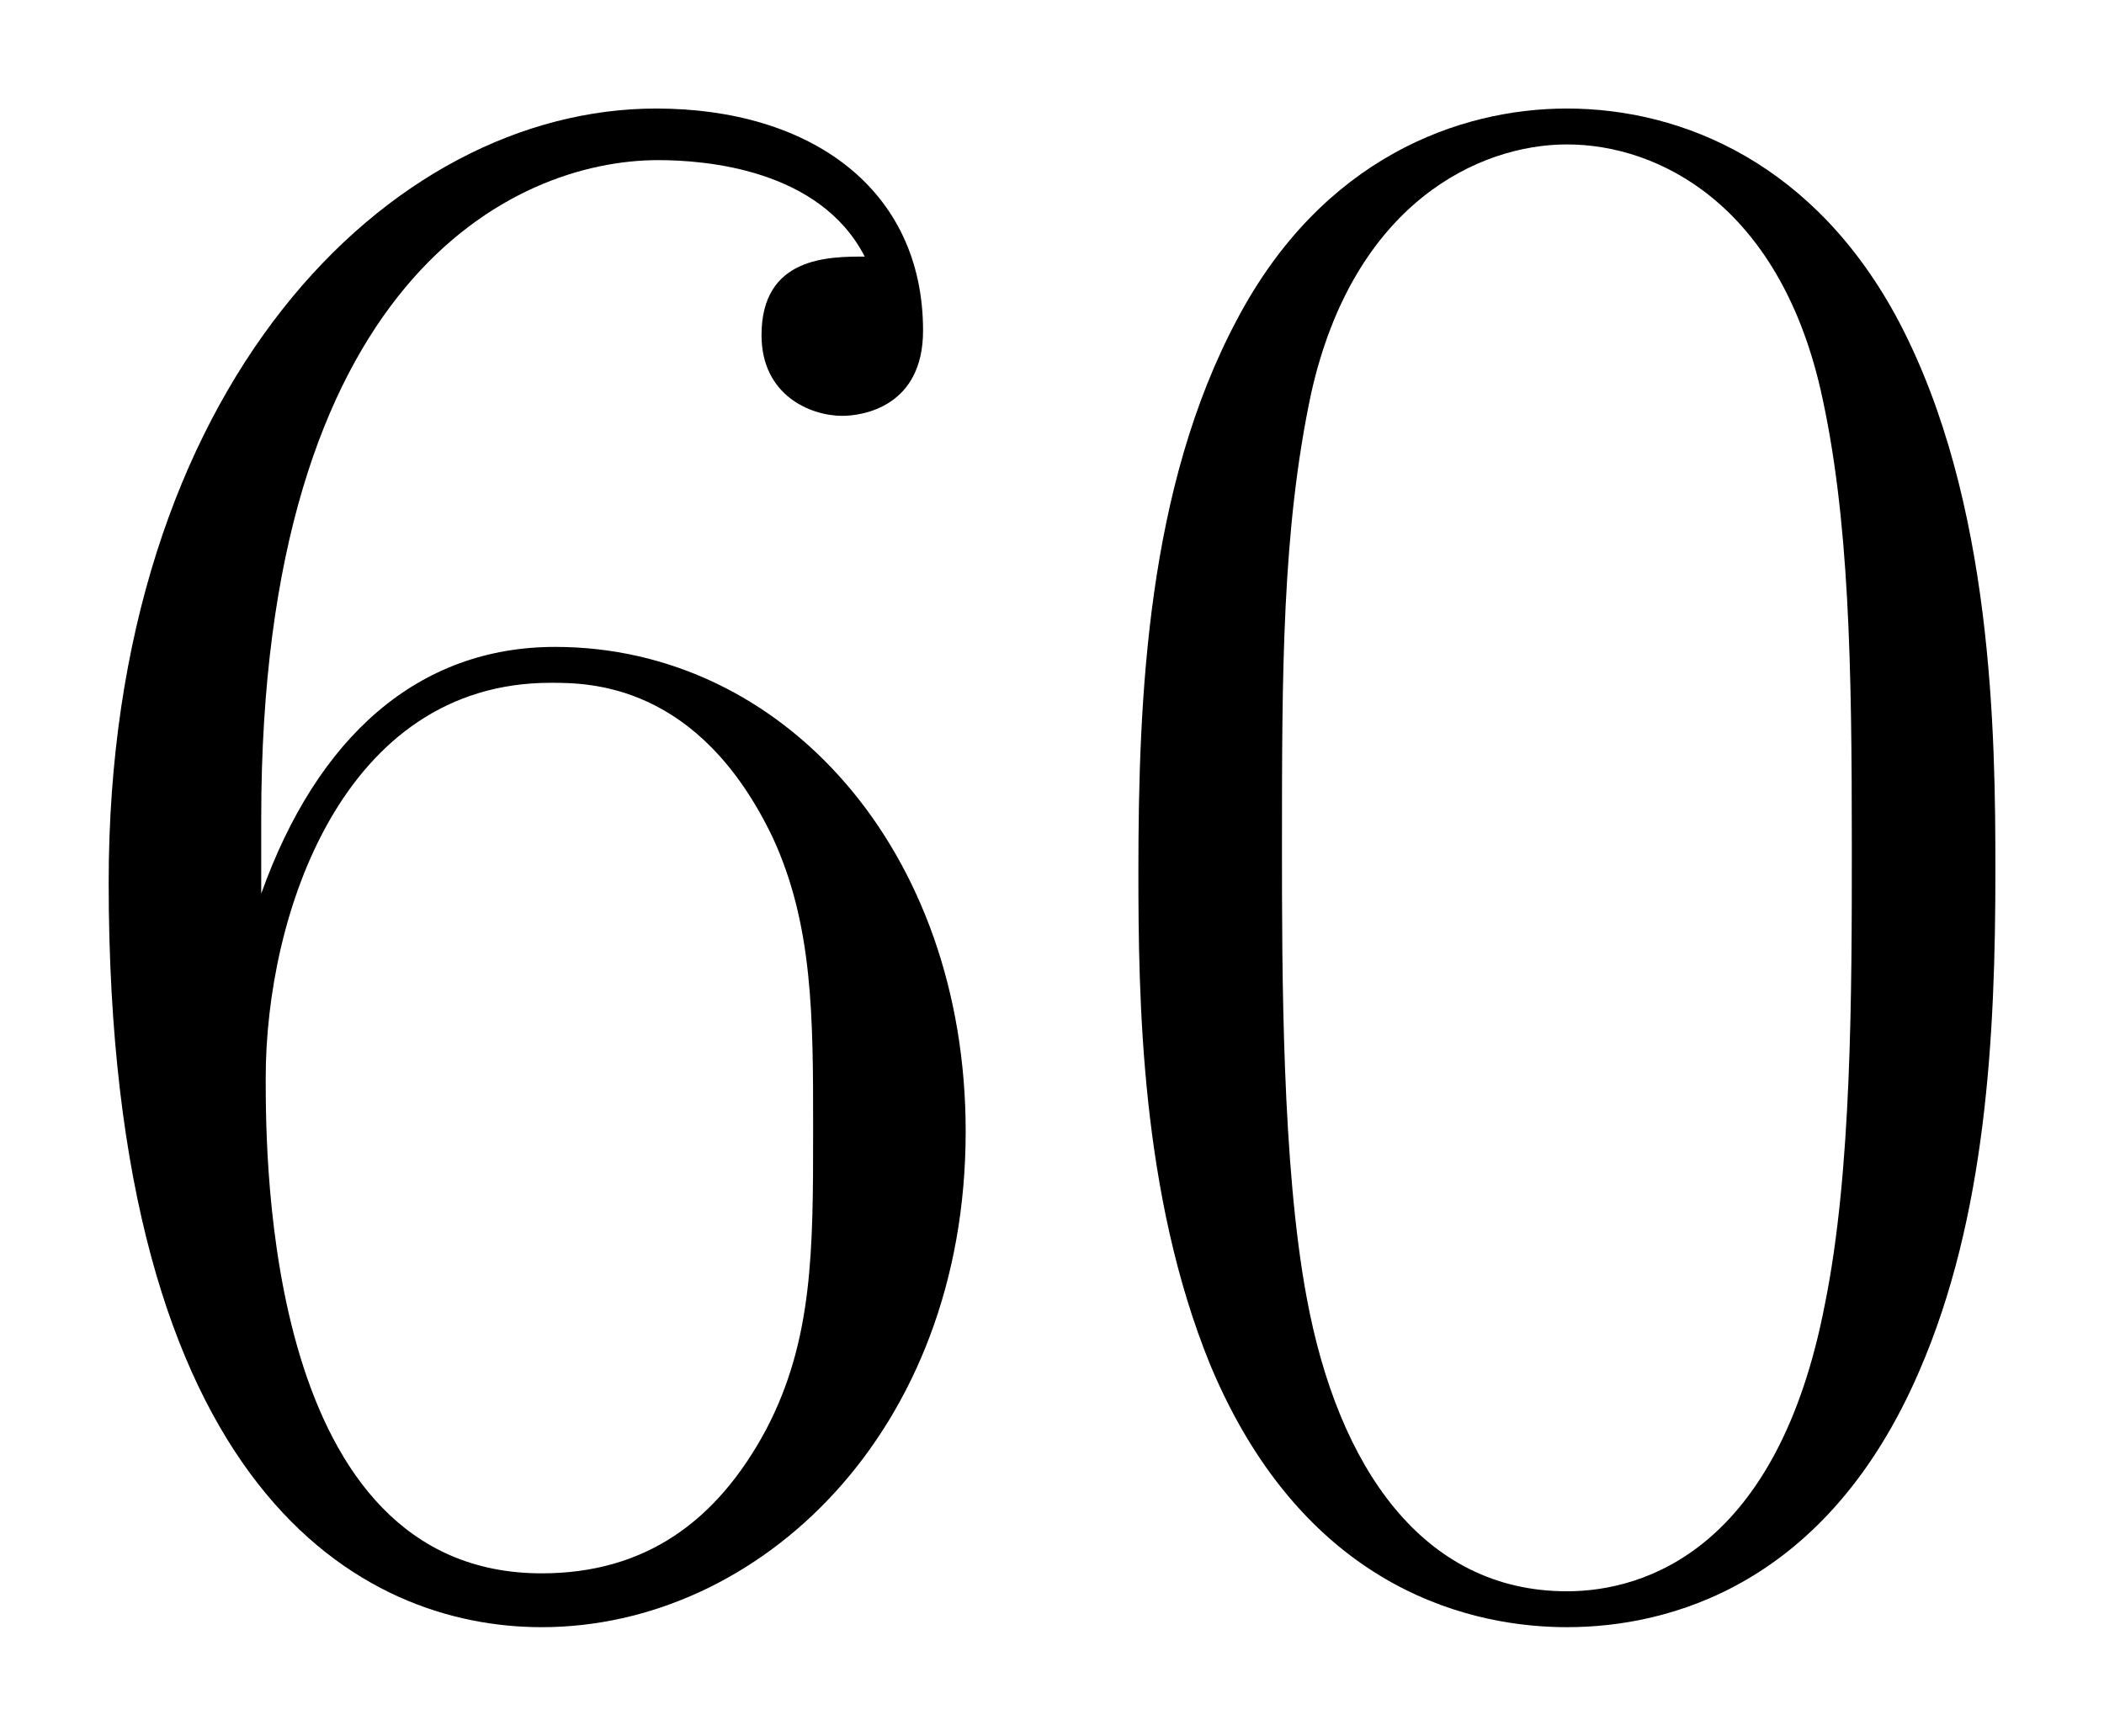 <svg xmlns="http://www.w3.org/2000/svg" xmlns:xlink="http://www.w3.org/1999/xlink" xmlns:inkscape="http://www.inkscape.org/namespaces/inkscape" version="1.1" width="17.924" height="14.789" viewBox="0 0 19.377 15.989">
<defs>
<clipPath id="clip_1">
<path transform="matrix(1,0,0,-1,-100.214,654.957)" d="M100.214 638.968H119.591V654.957H100.214Z" clip-rule="evenodd"/>
</clipPath>
<path id="font_2_9" d="M.106 .345C.106 .584 .218 .638 .283 .638 .304 .638 .355 .634 .375 .595 .359 .595 .329 .595 .329 .56 .329 .533 .351 .524 .365 .524 .374 .524 .401 .528 .401 .562 .401 .625 .351 .661 .282 .661 .163 .661 .038 .537 .038 .316 .038 .044 .151-.016 .231-.016 .328-.016 .42 .071 .42 .205 .42 .33 .339 .421 .237 .421 .176 .421 .131 .381 .106 .311V.345M.231 .008C.108 .008 .108 .192 .108 .229 .108 .301 .142 .405 .235 .405 .252 .405 .301 .405 .334 .336 .352 .297 .352 .256 .352 .206 .352 .152 .352 .112 .331 .072 .309 .031 .277 .008 .231 .008Z"/>
<path id="font_2_4" d="M.42 .321C.42 .382 .419 .486 .377 .566 .34 .636 .281 .661 .229 .661 .181 .661 .12 .639 .082 .567 .042 .492 .038 .399 .038 .321 .038 .264 .039 .177 .07 .101 .113-.002 .19-.016 .229-.016 .275-.016 .345 .003 .386 .098 .416 .167 .42 .248 .42 .321M.229 0C.165 0 .127 .055 .113 .131 .102 .19 .102 .276 .102 .332 .102 .409 .102 .473 .115 .534 .134 .619 .19 .645 .229 .645 .27 .645 .323 .618 .342 .536 .355 .479 .356 .412 .356 .332 .356 .267 .356 .187 .344 .128 .323 .019 .264 0 .229 0Z"/>
</defs>
<g clip-path="url(#clip_1)">
<use data-text="6" xlink:href="#font_2_9" transform="matrix(20.663,0,0,-20.663,.215,14.658)"/>
<use data-text="0" xlink:href="#font_2_4" transform="matrix(20.663,0,0,-20.663,9.699,14.658)"/>
</g>
</svg>
